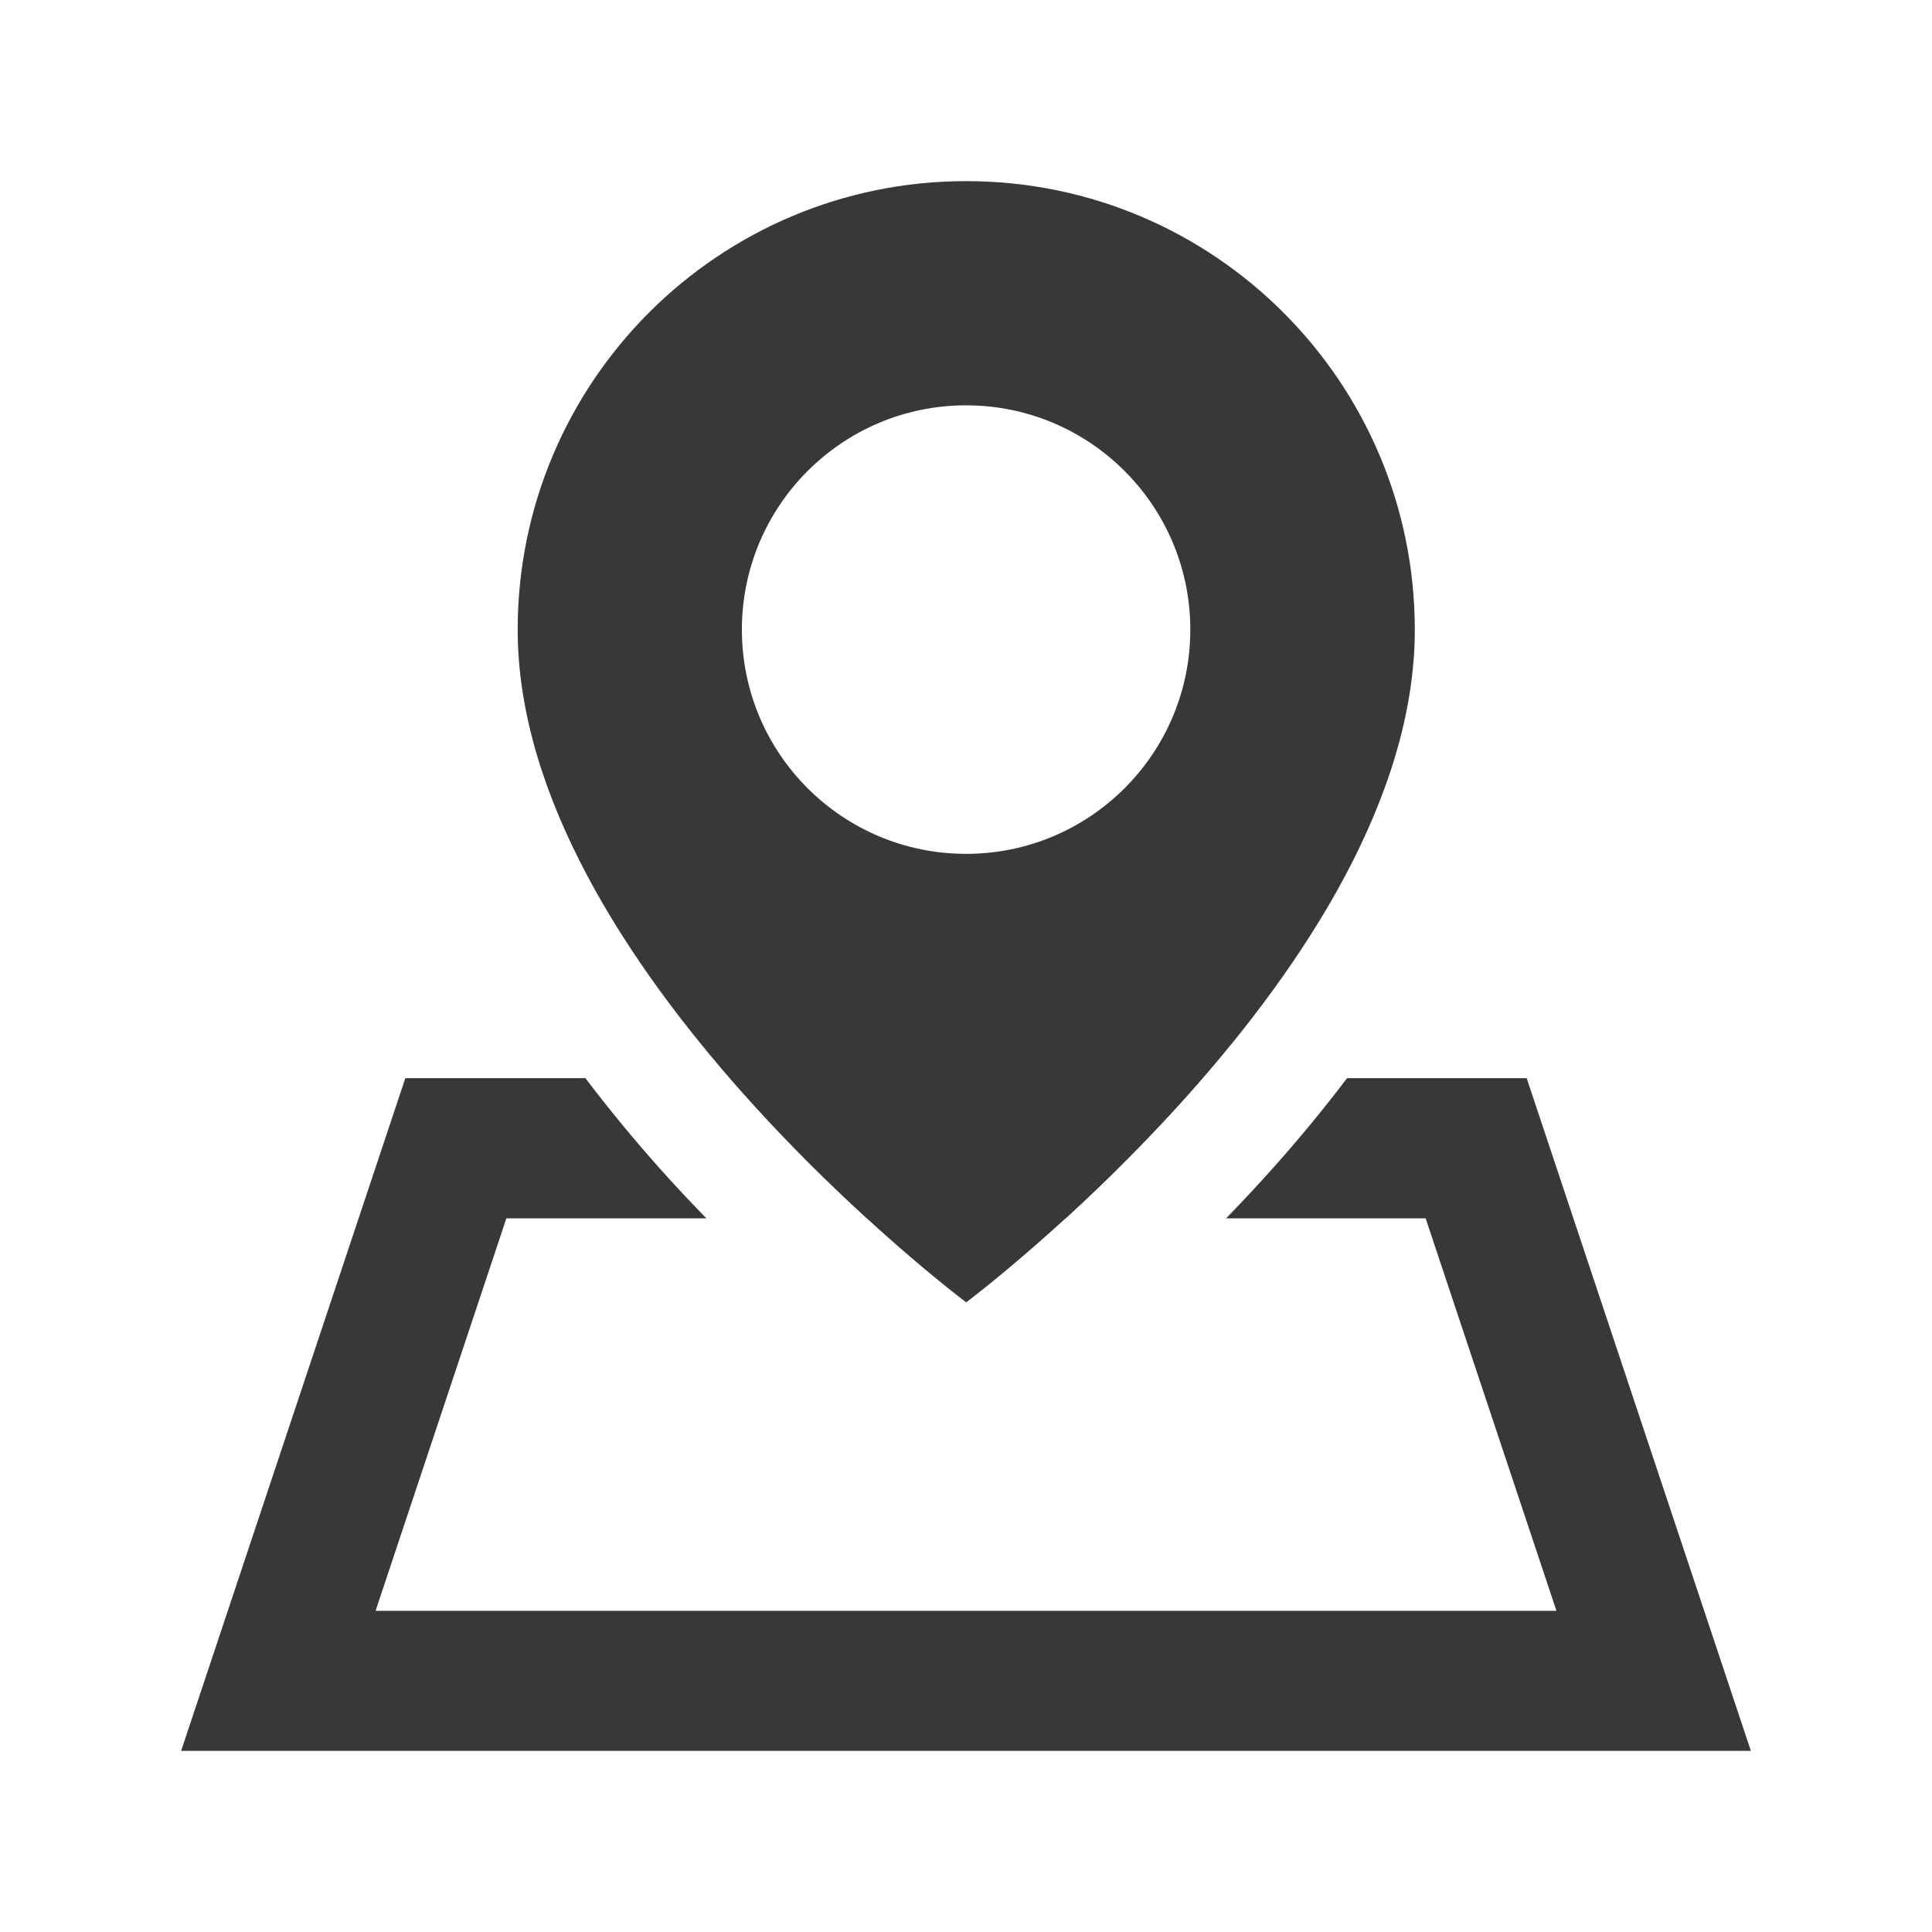 <svg width="20" height="20" viewBox="0 0 20 20" fill="none" xmlns="http://www.w3.org/2000/svg">
<path d="M10.002 1.875C12.566 1.875 14.645 3.954 14.646 6.518C14.646 10 10.002 13.482 10.002 13.482C9.985 13.47 5.359 9.993 5.359 6.518C5.36 3.954 7.438 1.875 10.002 1.875ZM10.001 4.196C8.719 4.196 7.68 5.236 7.68 6.518C7.68 7.8 8.719 8.839 10.001 8.839C11.283 8.839 12.322 7.8 12.322 6.518C12.322 5.236 11.283 4.196 10.001 4.196Z" fill="#383838"/>
<path d="M18.125 18.125H1.875L4.196 11.161H6.06C6.312 11.493 6.567 11.8 6.813 12.077C6.98 12.265 7.148 12.443 7.312 12.612H5.242L3.888 16.675H16.112L14.758 12.612H12.693C12.857 12.443 13.024 12.265 13.191 12.077C13.438 11.8 13.693 11.493 13.945 11.161H15.804L18.125 18.125ZM12.446 11.161C11.951 11.732 11.451 12.229 11.031 12.612H8.975C8.555 12.228 8.053 11.732 7.558 11.161H12.446Z" fill="#383838"/>
</svg>
